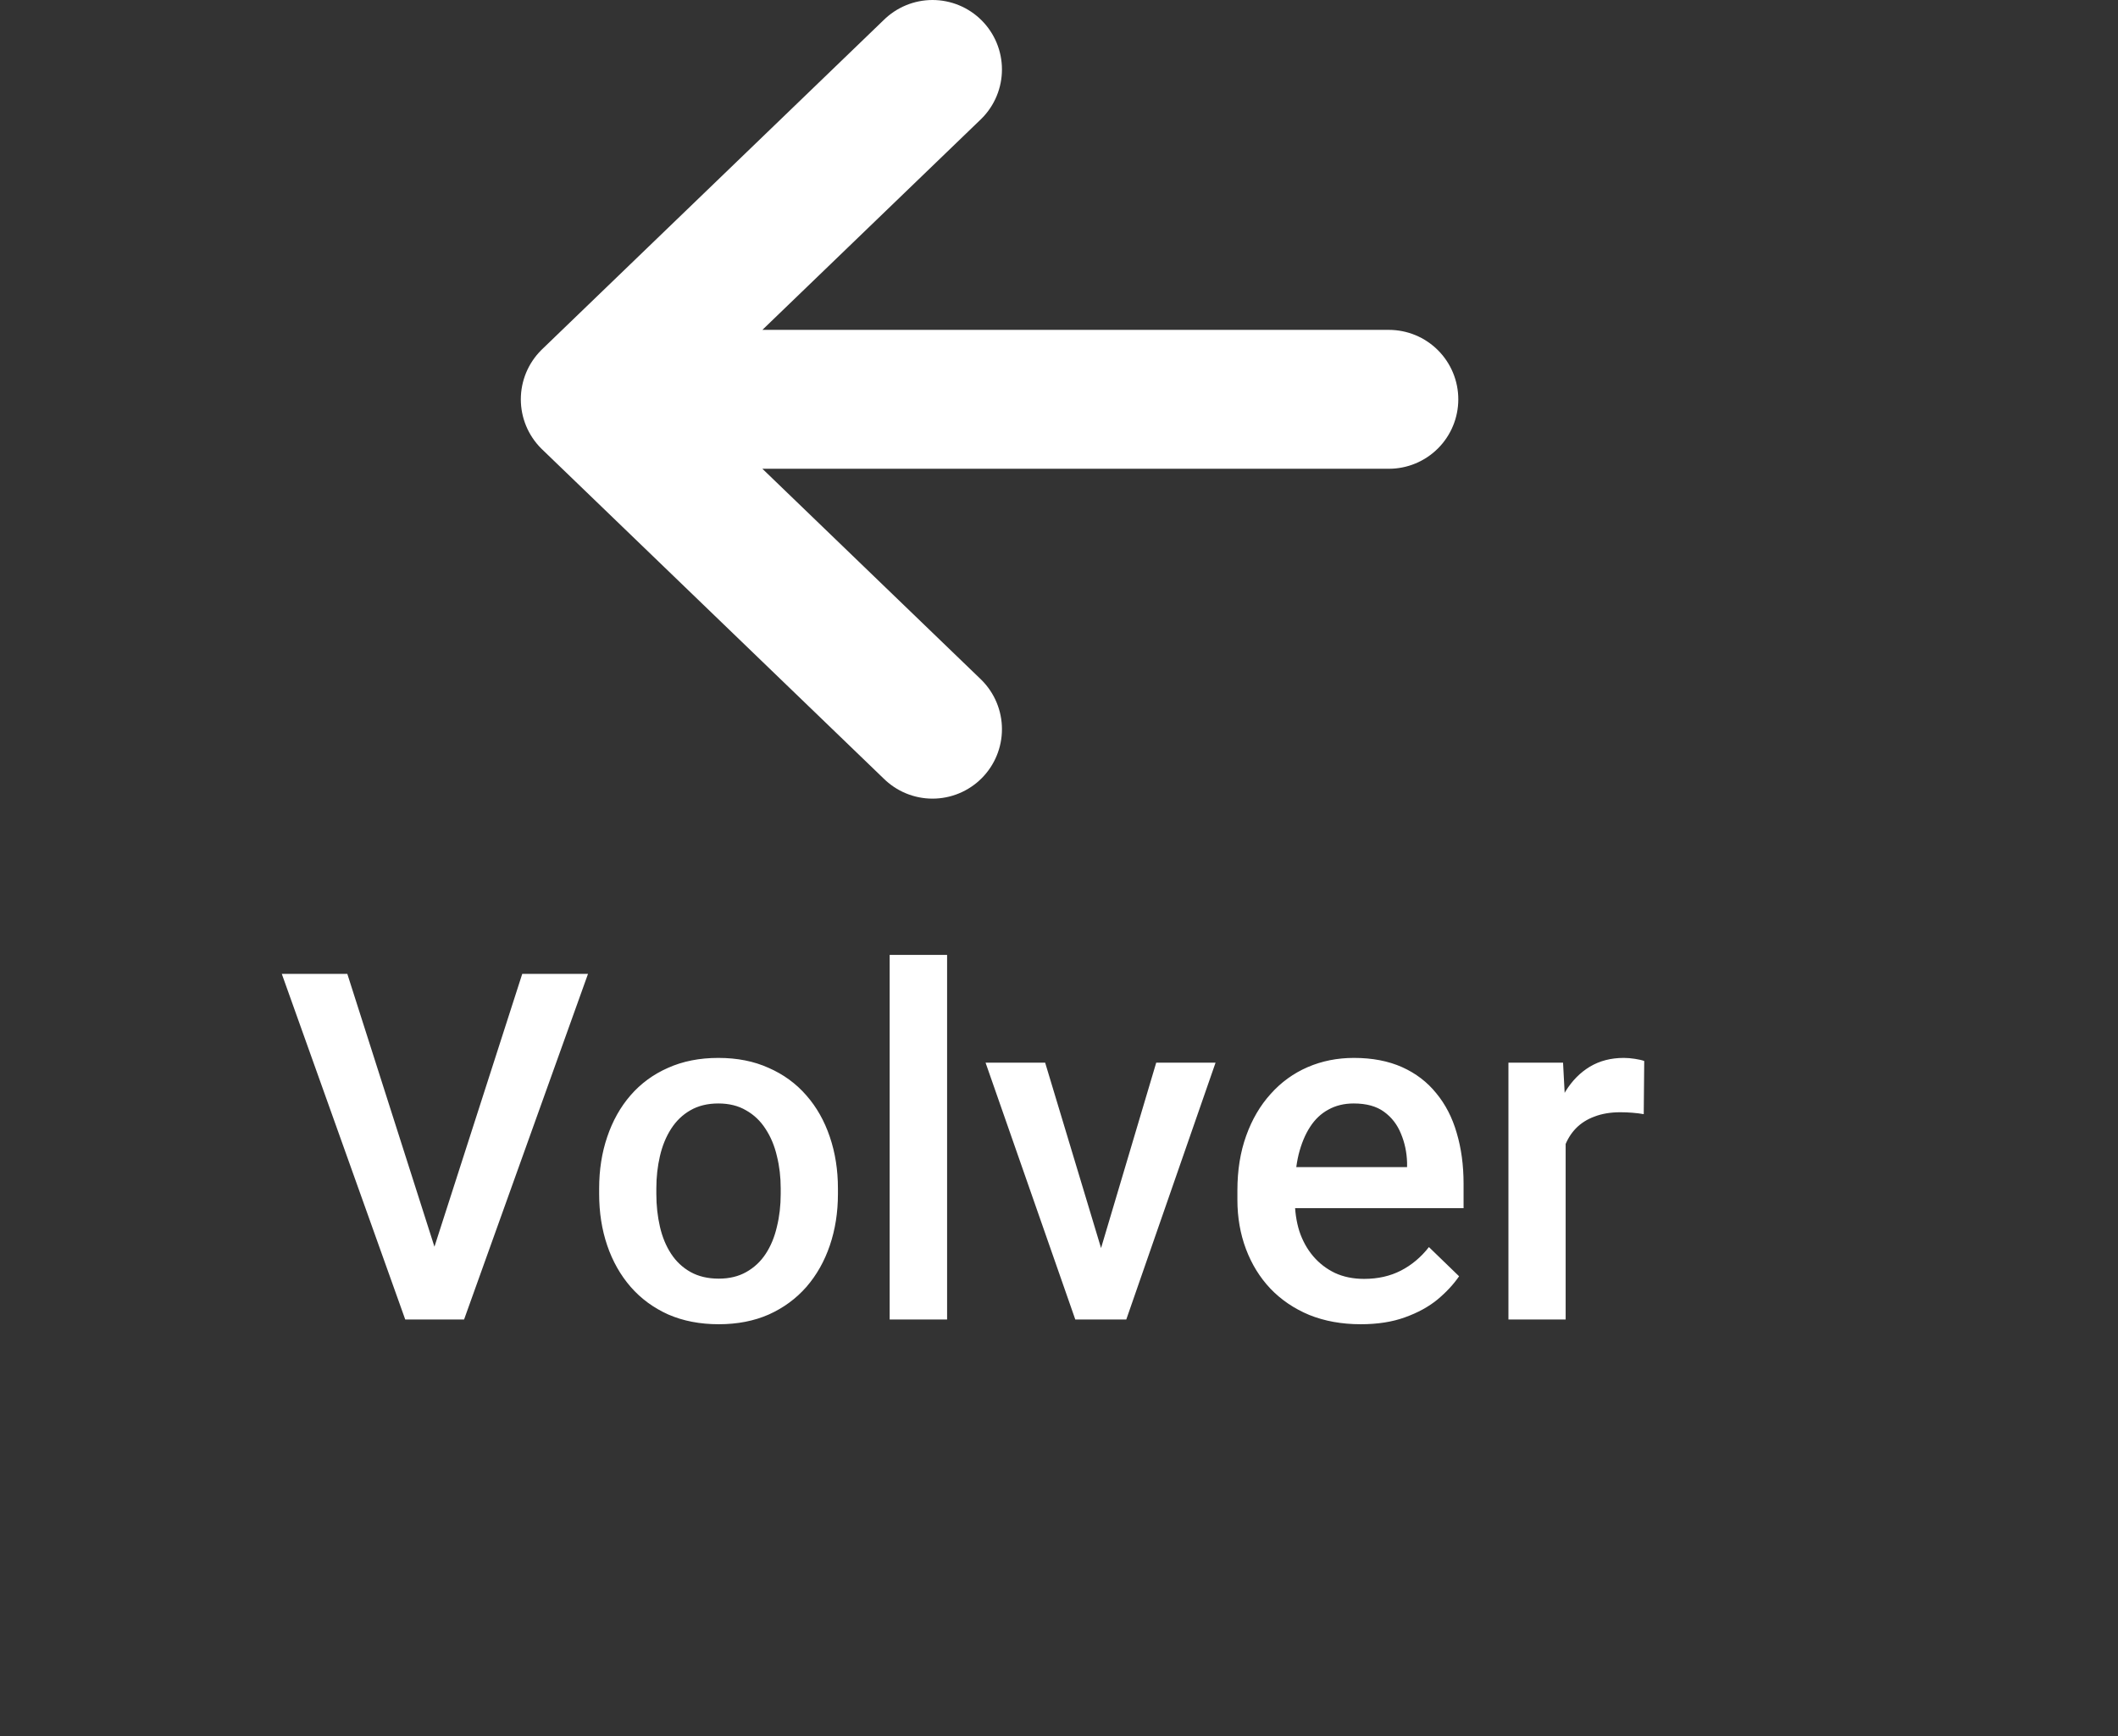 <svg width="61" height="50" viewBox="0 0 61 50" fill="none" xmlns="http://www.w3.org/2000/svg">
<rect x="0" y="0" width="61" height="50" fill="#333333" stroke="none"/>
<path d="M17 11.5L40 11.5M17 11.5L26.857 2M17 11.5L26.857 21" stroke="white" stroke-width="4" stroke-linecap="round" stroke-linejoin="round"/>
<path d="M12.423 36.182L15.041 28.047H16.935L13.366 38H12.088L12.423 36.182ZM10.003 28.047L12.601 36.182L12.956 38H11.671L8.116 28.047H10.003ZM17.256 34.384V34.227C17.256 33.693 17.333 33.199 17.488 32.743C17.643 32.283 17.866 31.884 18.158 31.547C18.454 31.205 18.814 30.941 19.238 30.754C19.667 30.562 20.15 30.467 20.688 30.467C21.23 30.467 21.713 30.562 22.137 30.754C22.565 30.941 22.927 31.205 23.224 31.547C23.52 31.884 23.745 32.283 23.9 32.743C24.055 33.199 24.133 33.693 24.133 34.227V34.384C24.133 34.917 24.055 35.411 23.9 35.867C23.745 36.323 23.52 36.722 23.224 37.063C22.927 37.401 22.567 37.665 22.144 37.856C21.72 38.043 21.239 38.137 20.701 38.137C20.159 38.137 19.674 38.043 19.245 37.856C18.821 37.665 18.461 37.401 18.165 37.063C17.869 36.722 17.643 36.323 17.488 35.867C17.333 35.411 17.256 34.917 17.256 34.384ZM18.903 34.227V34.384C18.903 34.717 18.938 35.031 19.006 35.327C19.074 35.623 19.181 35.883 19.327 36.106C19.473 36.33 19.66 36.505 19.888 36.633C20.116 36.76 20.387 36.824 20.701 36.824C21.006 36.824 21.271 36.76 21.494 36.633C21.722 36.505 21.909 36.33 22.055 36.106C22.201 35.883 22.308 35.623 22.376 35.327C22.449 35.031 22.485 34.717 22.485 34.384V34.227C22.485 33.898 22.449 33.589 22.376 33.297C22.308 33.001 22.198 32.739 22.048 32.511C21.902 32.283 21.715 32.105 21.487 31.977C21.264 31.845 20.997 31.779 20.688 31.779C20.378 31.779 20.109 31.845 19.881 31.977C19.658 32.105 19.473 32.283 19.327 32.511C19.181 32.739 19.074 33.001 19.006 33.297C18.938 33.589 18.903 33.898 18.903 34.227ZM27.277 27.5V38H25.623V27.5H27.277ZM31.488 36.694L33.3 30.604H35.009L32.438 38H31.372L31.488 36.694ZM30.101 30.604L31.946 36.722L32.035 38H30.969L28.385 30.604H30.101ZM39.192 38.137C38.645 38.137 38.151 38.048 37.709 37.87C37.272 37.688 36.898 37.435 36.588 37.111C36.283 36.788 36.048 36.407 35.884 35.97C35.72 35.532 35.638 35.06 35.638 34.555V34.281C35.638 33.703 35.722 33.178 35.891 32.709C36.059 32.24 36.294 31.838 36.595 31.506C36.895 31.169 37.251 30.911 37.661 30.733C38.071 30.556 38.516 30.467 38.994 30.467C39.523 30.467 39.985 30.556 40.382 30.733C40.778 30.911 41.106 31.162 41.366 31.485C41.63 31.804 41.827 32.185 41.954 32.627C42.086 33.069 42.152 33.557 42.152 34.09V34.794H36.438V33.611H40.525V33.481C40.516 33.185 40.457 32.907 40.348 32.648C40.243 32.388 40.081 32.178 39.862 32.019C39.644 31.859 39.352 31.779 38.987 31.779C38.714 31.779 38.47 31.838 38.256 31.957C38.046 32.071 37.871 32.237 37.73 32.456C37.588 32.675 37.479 32.939 37.401 33.249C37.328 33.554 37.292 33.898 37.292 34.281V34.555C37.292 34.878 37.335 35.179 37.422 35.457C37.513 35.73 37.645 35.97 37.818 36.175C37.992 36.38 38.201 36.542 38.447 36.66C38.693 36.774 38.974 36.831 39.288 36.831C39.685 36.831 40.038 36.751 40.348 36.592C40.658 36.432 40.926 36.207 41.154 35.915L42.023 36.756C41.863 36.988 41.656 37.212 41.4 37.426C41.145 37.635 40.833 37.806 40.464 37.938C40.099 38.071 39.675 38.137 39.192 38.137ZM45.092 32.012V38H43.444V30.604H45.017L45.092 32.012ZM47.355 30.556L47.341 32.087C47.241 32.069 47.131 32.055 47.013 32.046C46.899 32.037 46.785 32.032 46.671 32.032C46.388 32.032 46.14 32.073 45.926 32.155C45.712 32.233 45.532 32.347 45.386 32.497C45.245 32.643 45.135 32.821 45.058 33.03C44.98 33.24 44.935 33.475 44.921 33.734L44.545 33.762C44.545 33.297 44.59 32.866 44.682 32.47C44.773 32.073 44.91 31.725 45.092 31.424C45.279 31.123 45.511 30.888 45.789 30.72C46.072 30.551 46.398 30.467 46.767 30.467C46.867 30.467 46.974 30.476 47.088 30.494C47.206 30.512 47.295 30.533 47.355 30.556Z" fill="white"/>
</svg>
